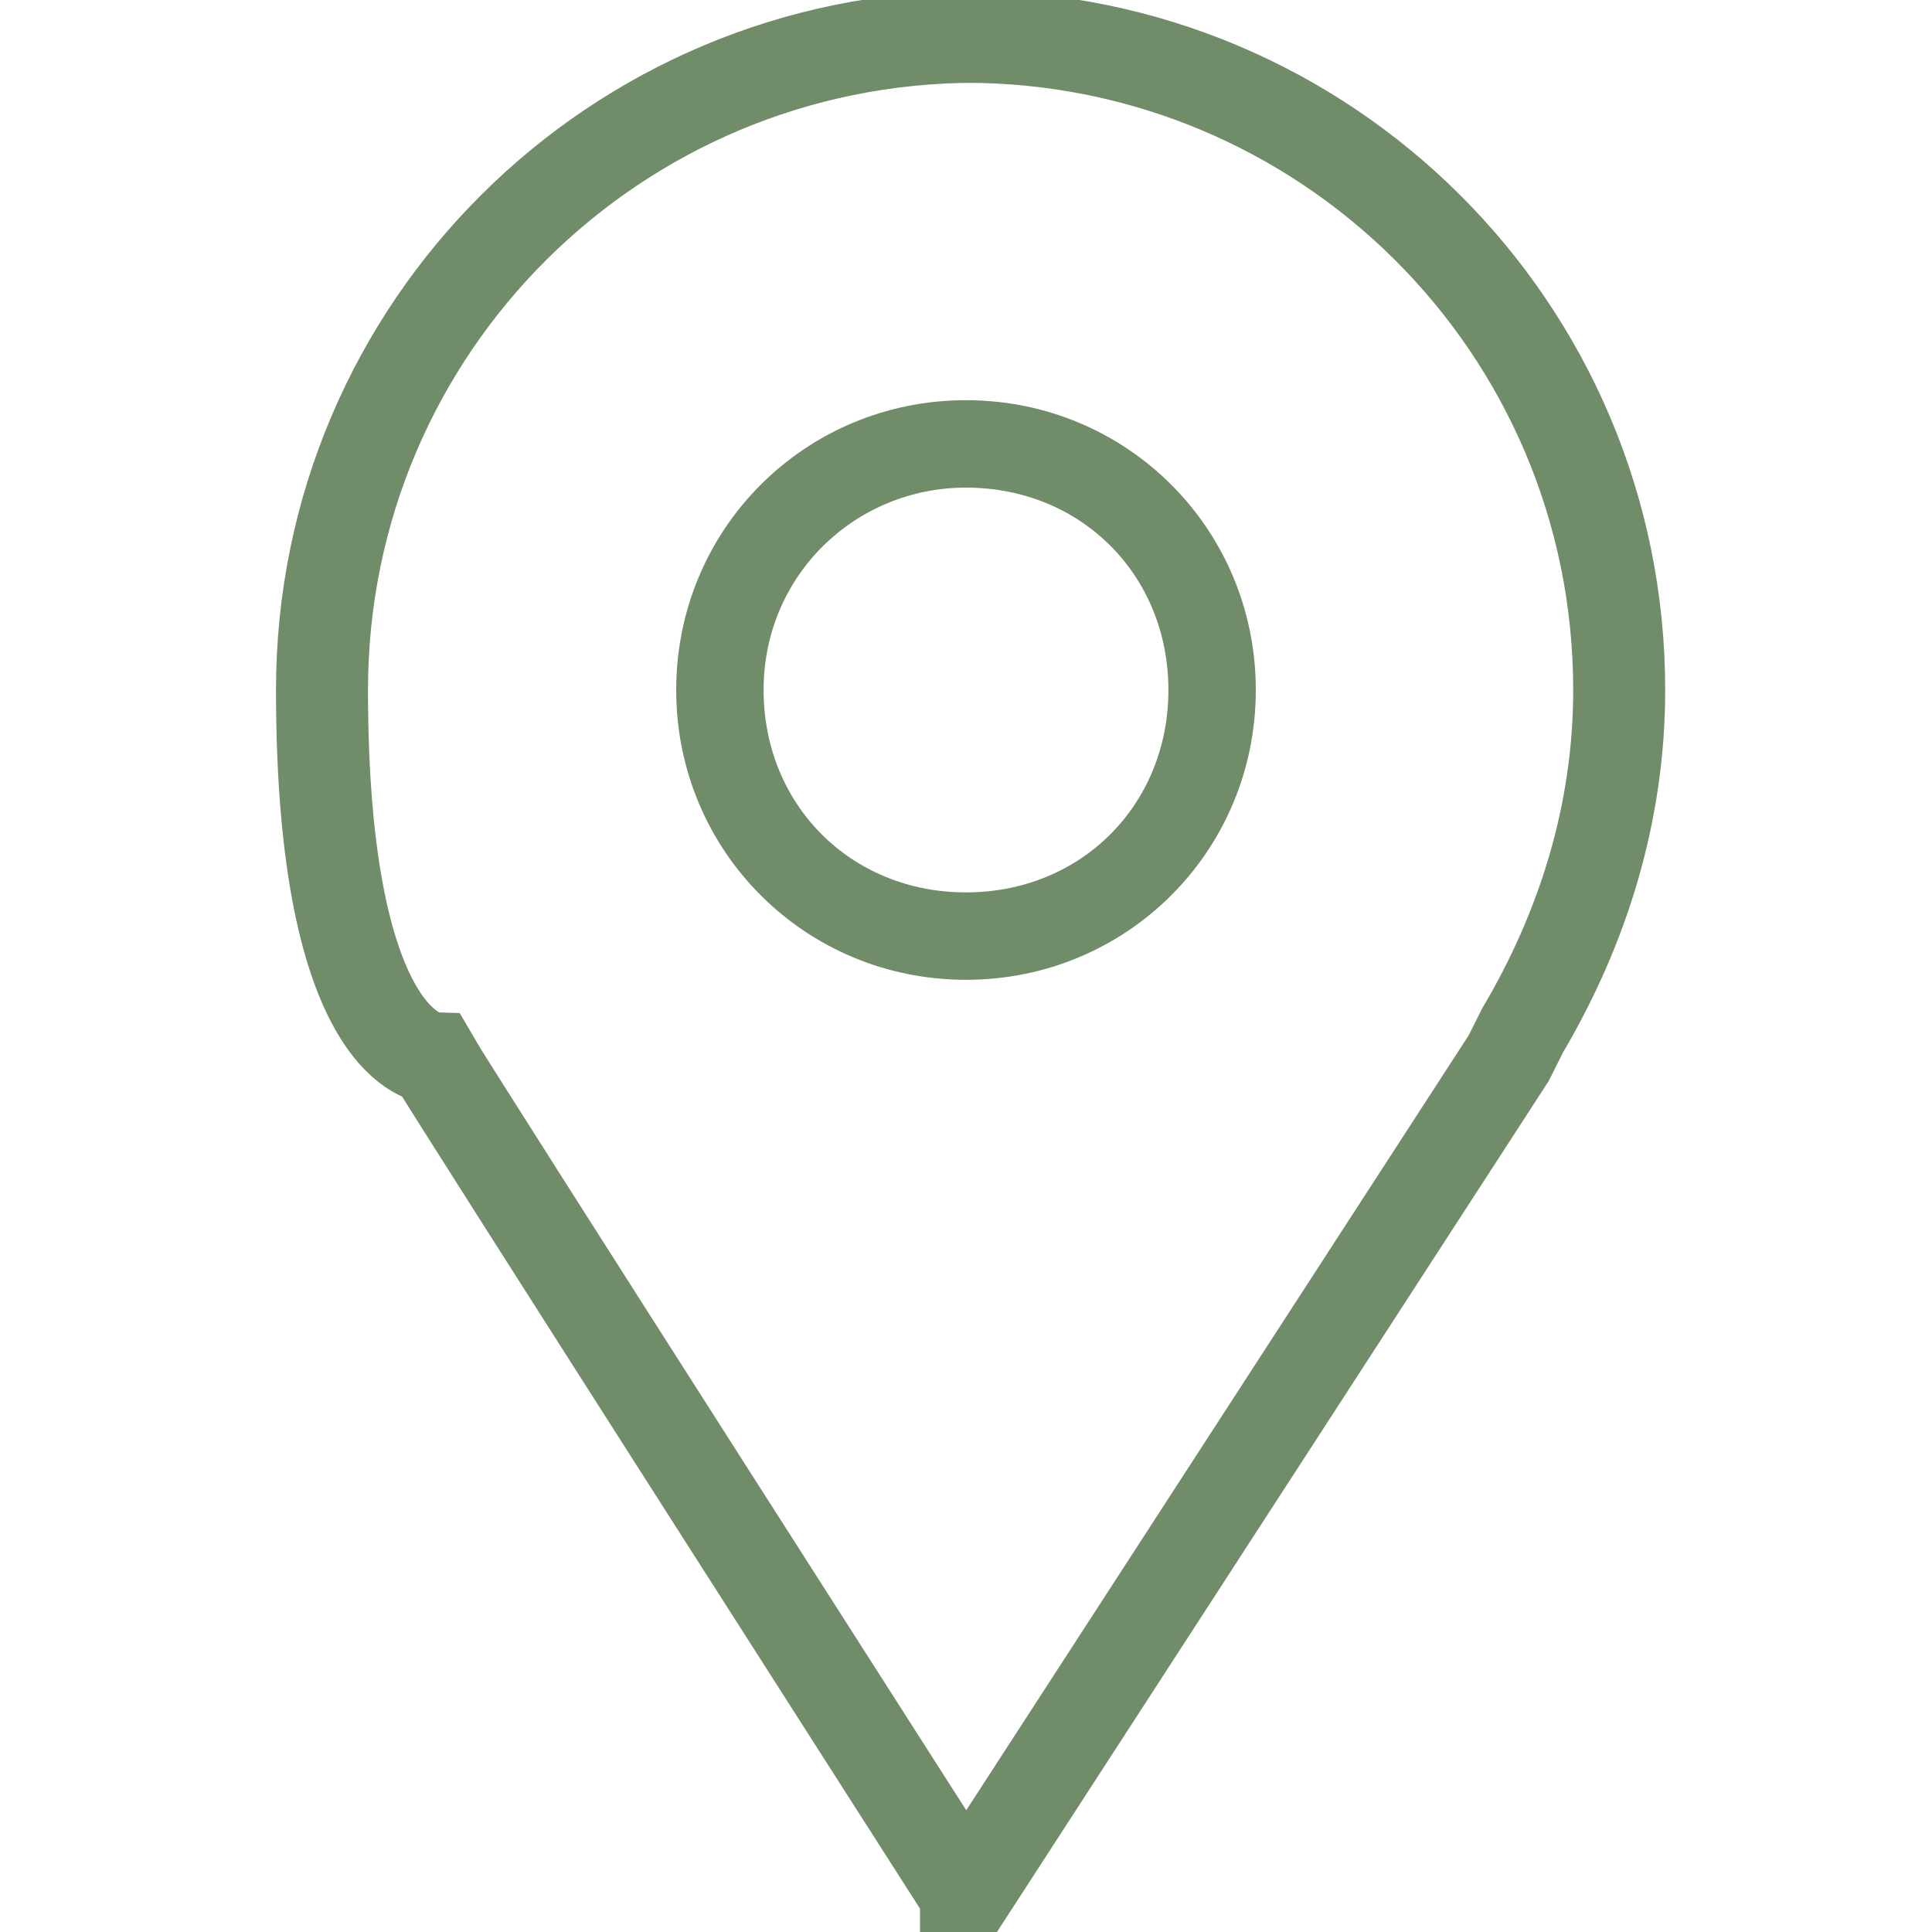 <?xml version="1.0" encoding="UTF-8"?> <svg xmlns="http://www.w3.org/2000/svg" id="Layer_1" version="1.1" viewBox="0 0 42 42"><defs><style> .st0 { fill: none; stroke: #708c69; stroke-miterlimit: 10; stroke-width: 2px; } .st1 { fill: #708c69; } </style></defs><g id="Layer_11" data-name="Layer_1"><g id="Layer_1-2"><g id="Layer_1-21" data-name="Layer_1-2"><g id="Layer_1-2-2"><g id="Layer_1-2-21" data-name="Layer_1-2-2"><g id="Layer_1-2-2-2"><g><path class="st1" d="M21,21.3c-3.5,0-6.3-2.8-6.3-6.3s2.8-6.3,6.3-6.3,6.3,2.8,6.3,6.3-2.8,6.3-6.3,6.3ZM21,10.6c-2.4,0-4.4,1.9-4.4,4.4s1.9,4.4,4.4,4.4,4.4-1.9,4.4-4.4-1.9-4.4-4.4-4.4Z"></path><path class="st0" d="M21,41.2l11.8-18.2.3-.6c1.3-2.2,2.1-4.7,2.1-7.4,0-7.9-6.4-14.2-14.2-14.2h.2C13.4.8,7,7.1,7,15s2.4,8,2.4,8c.4.7,11.6,18.2,11.6,18.2Z"></path></g></g></g></g></g></g></g></svg> 